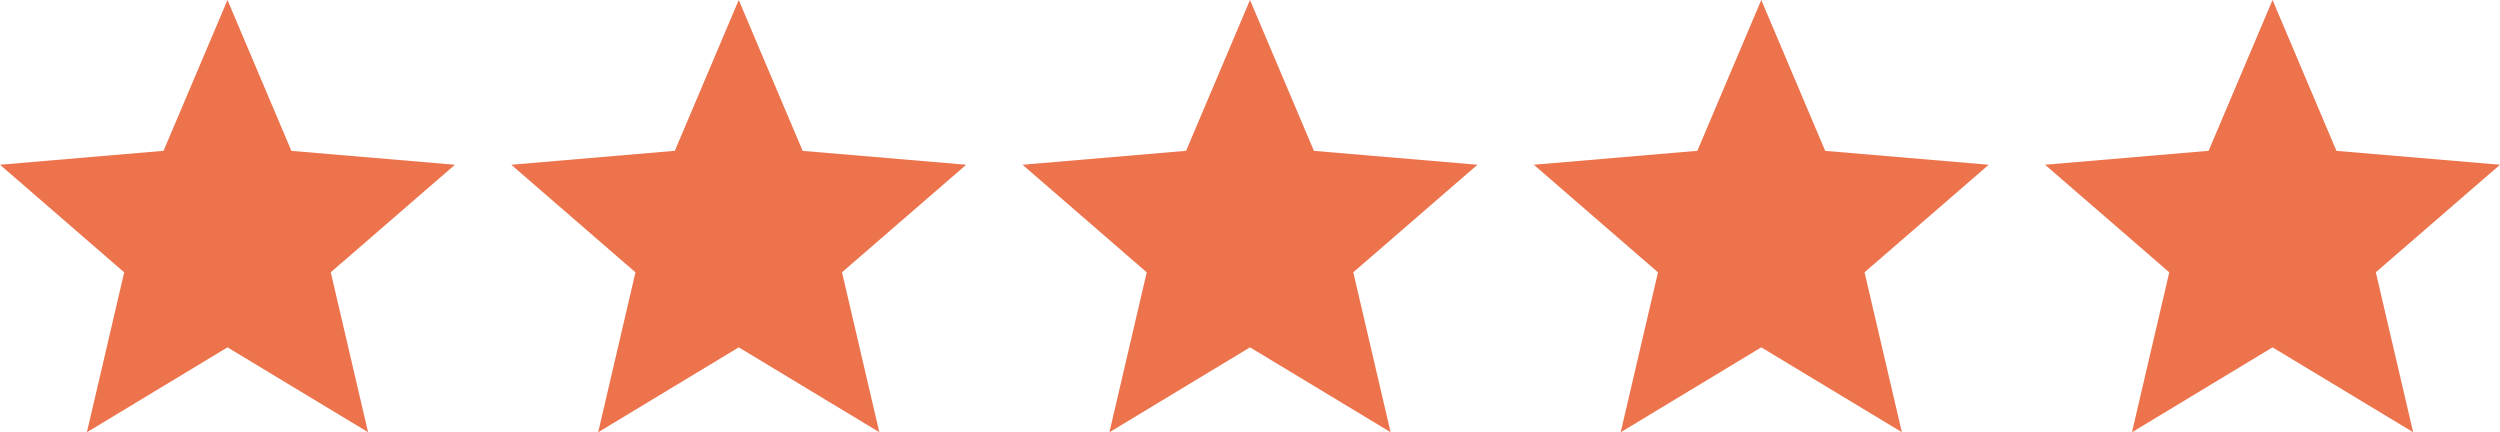 <svg id="stars" xmlns="http://www.w3.org/2000/svg" width="132.025" height="22.824" viewBox="0 0 132.025 22.824">
  <path id="Icon_material-star" data-name="Icon material-star" d="M15.013,21.343l7.424,4.481-1.97-8.445L27.025,11.7l-8.637-.733L15.013,3l-3.376,7.964L3,11.7l6.559,5.682-1.97,8.445Z" transform="translate(-3 -3)" fill="#ec734c"/>
  <path id="Icon_material-star-2" data-name="Icon material-star" d="M15.013,21.343l7.424,4.481-1.97-8.445L27.025,11.7l-8.637-.733L15.013,3l-3.376,7.964L3,11.7l6.559,5.682-1.97,8.445Z" transform="translate(24 -3)" fill="#ec734c"/>
  <path id="Icon_material-star-3" data-name="Icon material-star" d="M15.013,21.343l7.424,4.481-1.97-8.445L27.025,11.7l-8.637-.733L15.013,3l-3.376,7.964L3,11.7l6.559,5.682-1.97,8.445Z" transform="translate(51 -3)" fill="#ec734c"/>
  <path id="Icon_material-star-4" data-name="Icon material-star" d="M15.013,21.343l7.424,4.481-1.97-8.445L27.025,11.7l-8.637-.733L15.013,3l-3.376,7.964L3,11.7l6.559,5.682-1.97,8.445Z" transform="translate(78 -3)" fill="#ec734c"/>
  <path id="Icon_material-star-5" data-name="Icon material-star" d="M15.013,21.343l7.424,4.481-1.97-8.445L27.025,11.7l-8.637-.733L15.013,3l-3.376,7.964L3,11.7l6.559,5.682-1.97,8.445Z" transform="translate(105 -3)" fill="#ec734c"/>
</svg>
